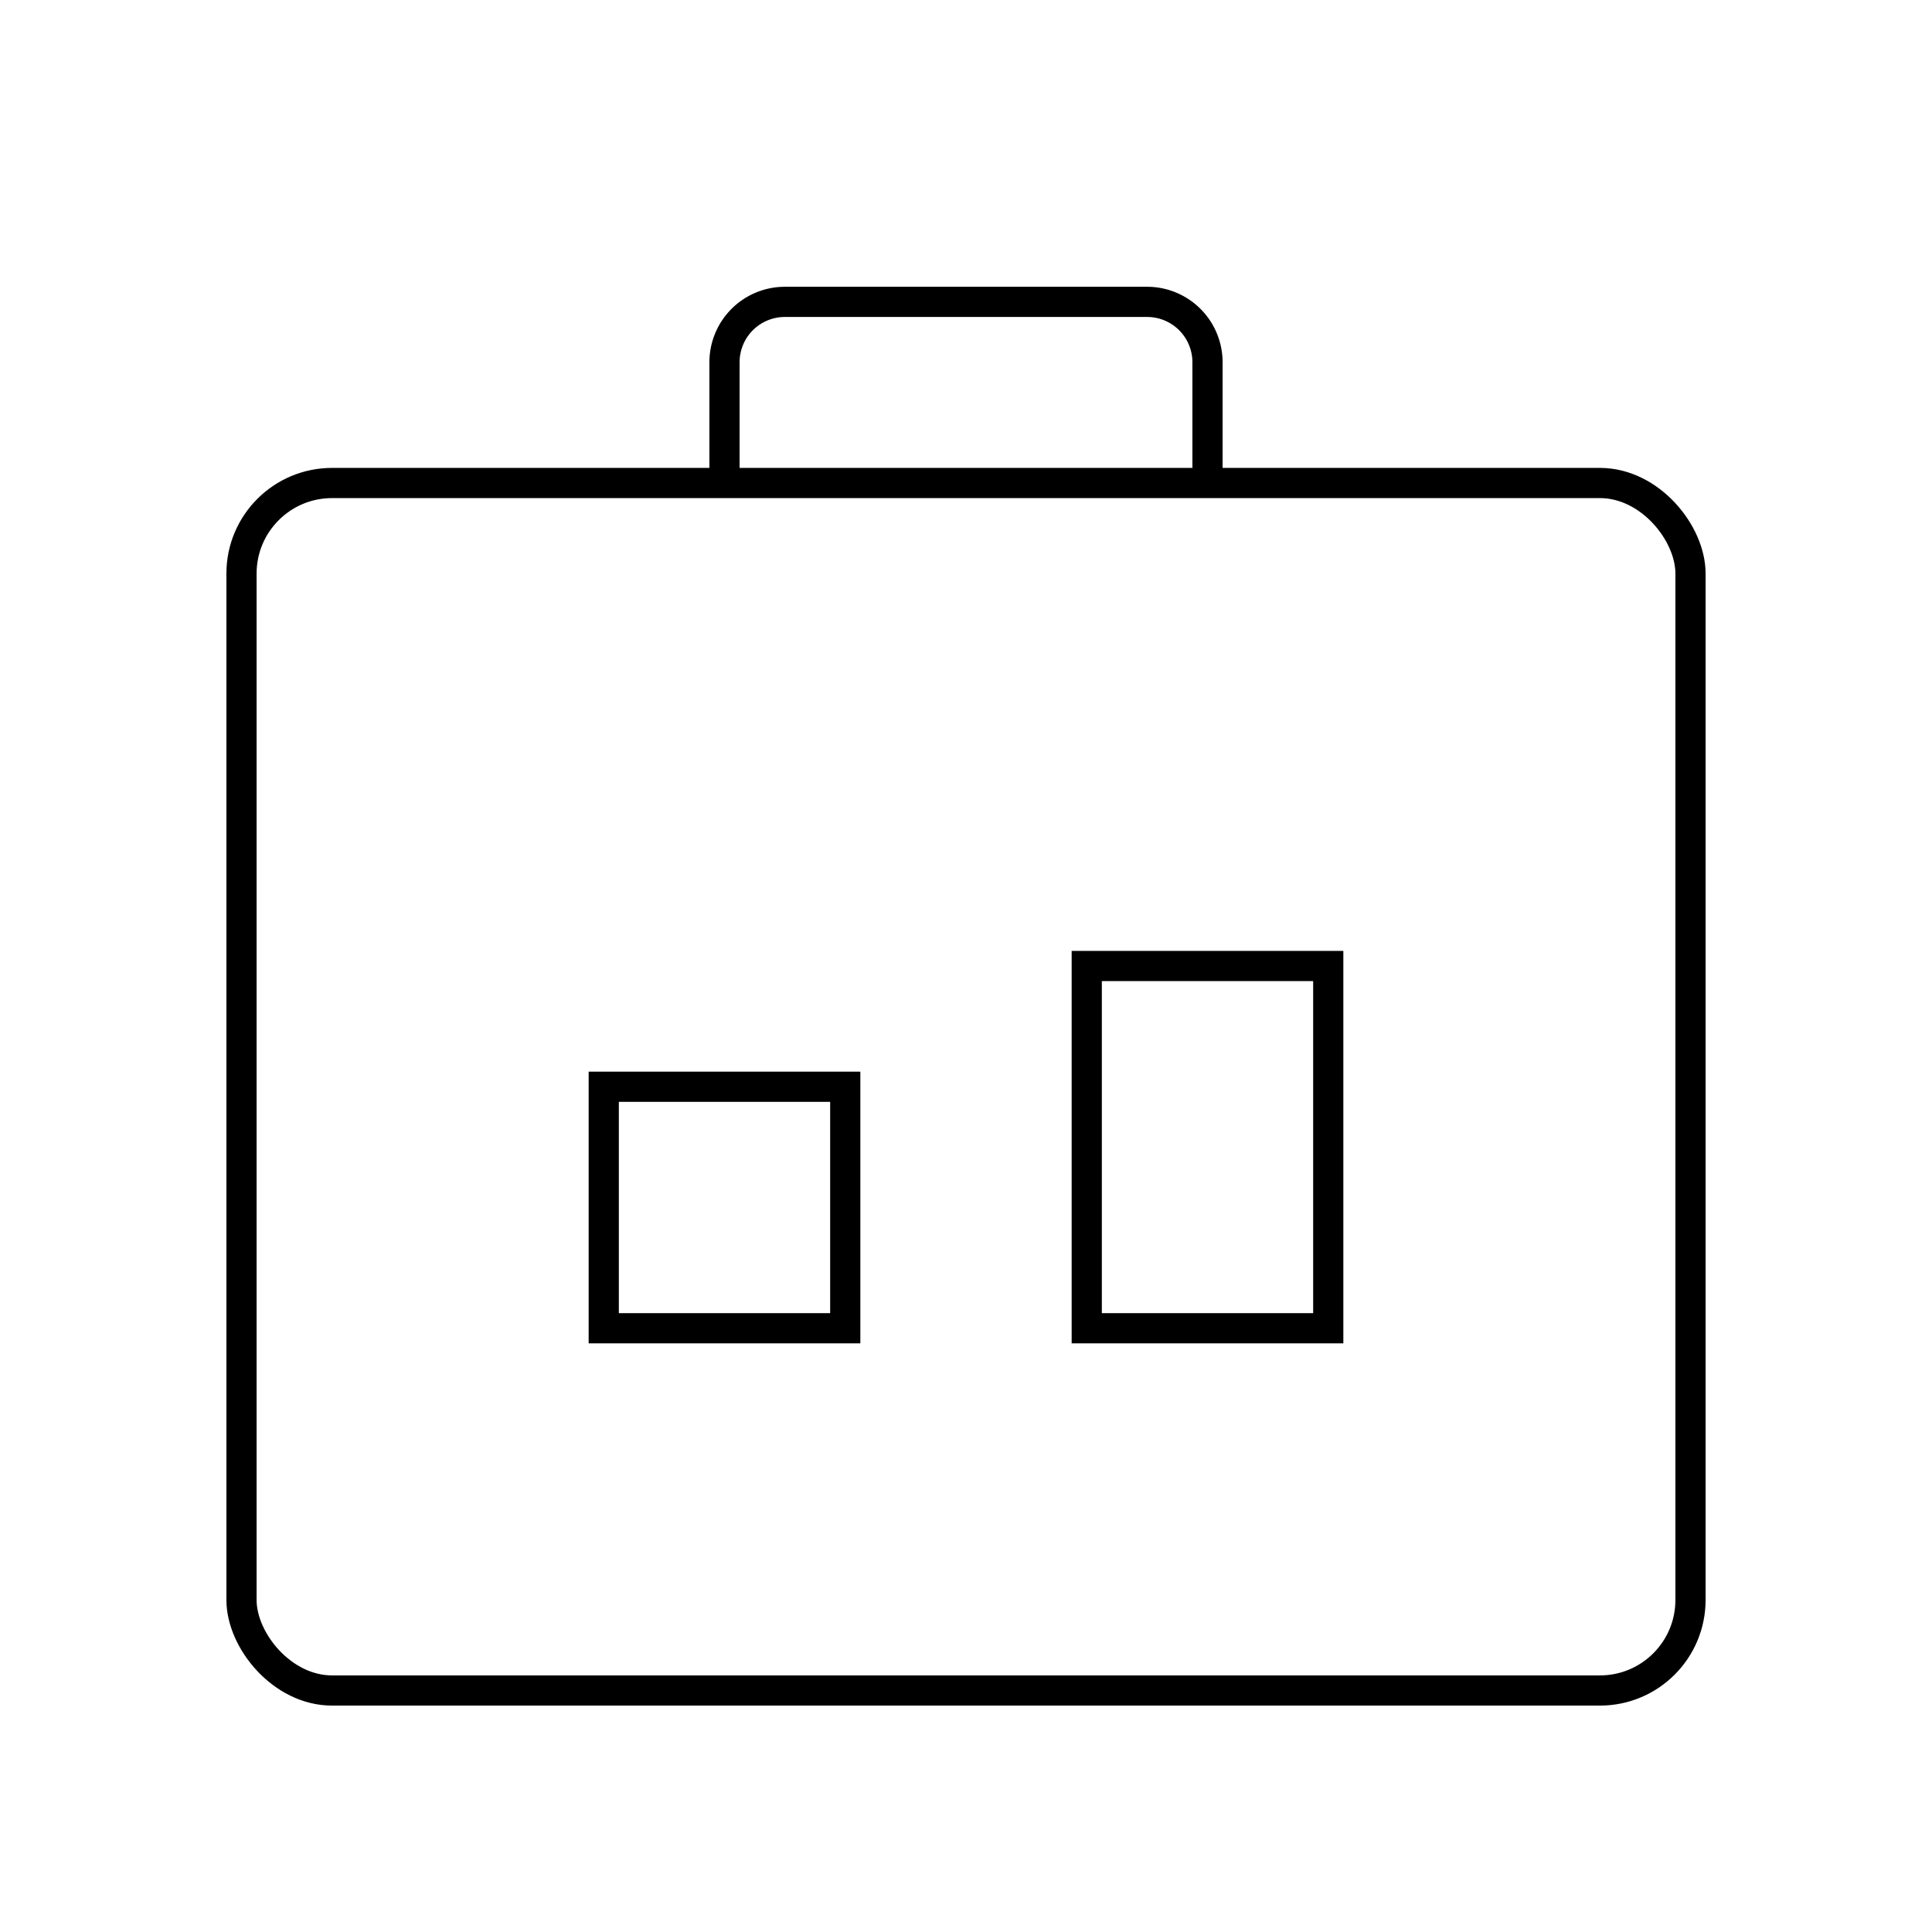 <svg width="128" height="128" viewBox="0 0 128 128" fill="none" xmlns="http://www.w3.org/2000/svg">
  <rect x="16" y="32" width="96" height="80" rx="6" stroke="black" stroke-width="2" fill="none"/>
  <path d="M48 32v-8a4 4 0 014-4h24a4 4 0 014 4v8" stroke="black" stroke-width="2" fill="none"/>
  <path d="M40 72h16v16H40z" stroke="black" stroke-width="2" fill="none"/>
  <path d="M72 64h16v24H72z" stroke="black" stroke-width="2" fill="none"/>
</svg>
